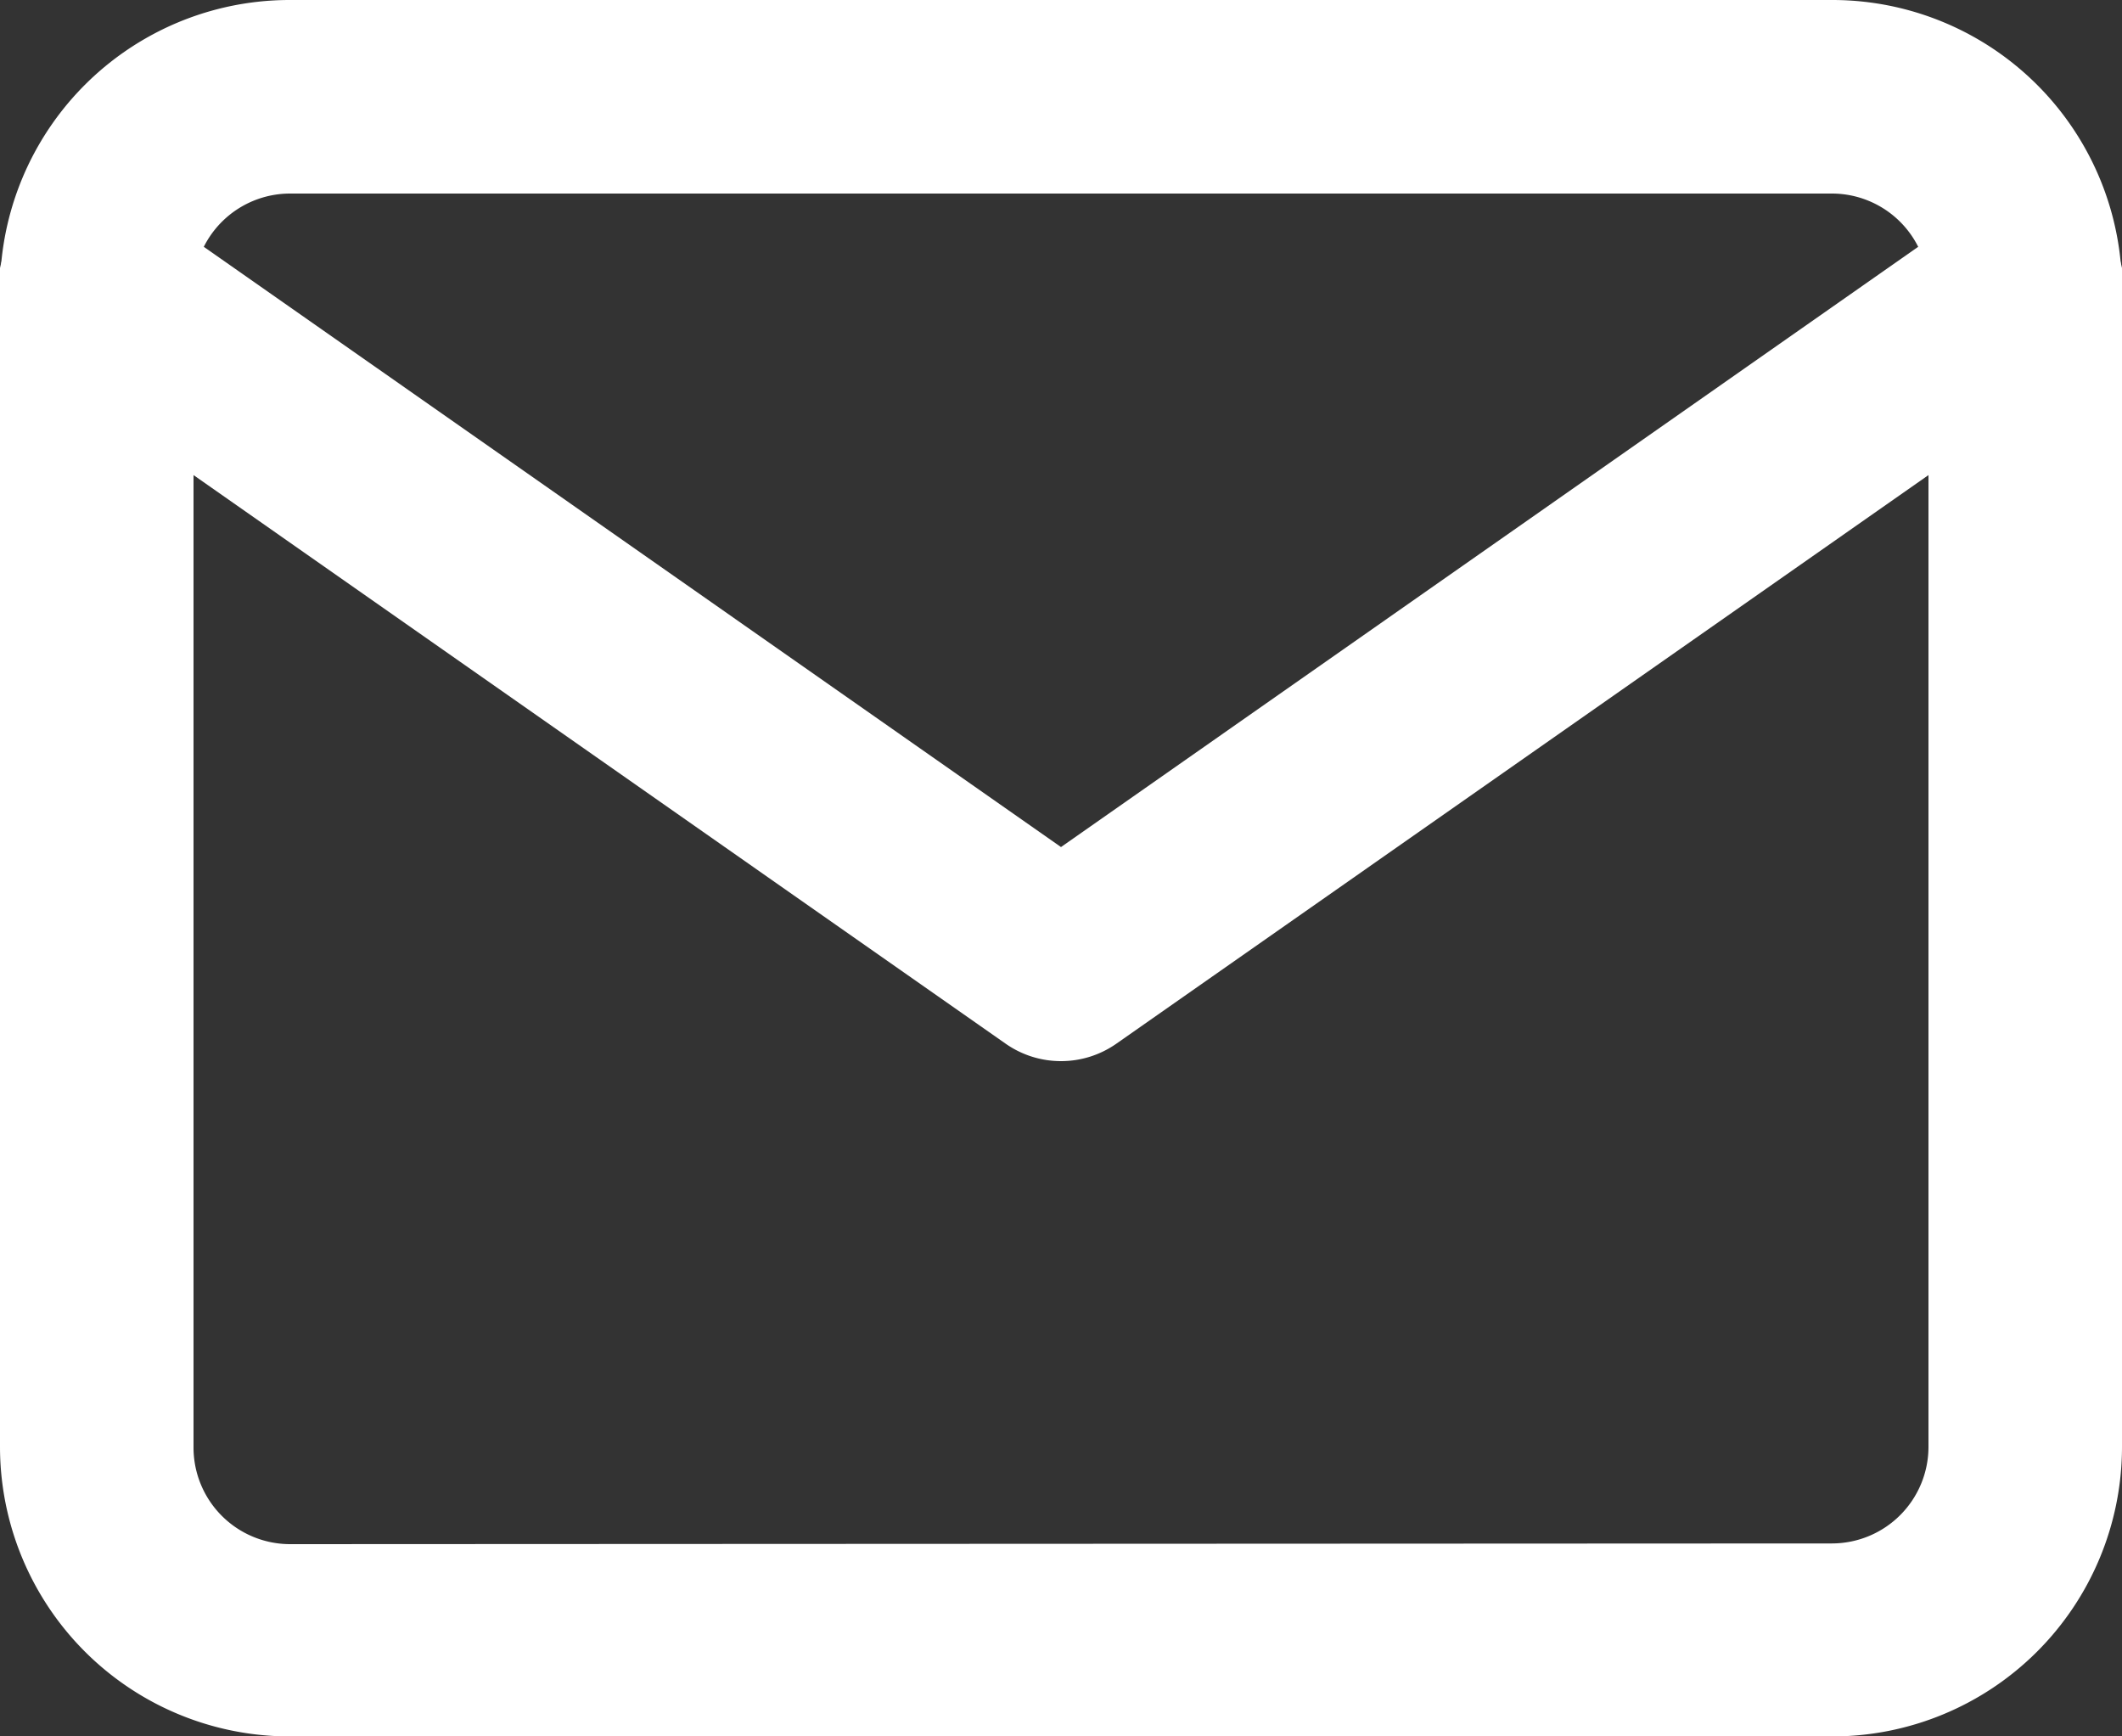<svg xmlns="http://www.w3.org/2000/svg" width="15" height="12.273" viewBox="0 0 15 12.273">
  <rect x="0" y="0" width="15" height="12.273" fill="#333333" stroke="none"/>
  <g id="mail" transform="translate(-1.25 -3.25)">
    <path id="Path_634" data-name="Path 634" d="M3.3,3.25H14.2A2.048,2.048,0,0,1,16.25,5.3v8.182A2.048,2.048,0,0,1,14.2,15.523H3.3A2.048,2.048,0,0,1,1.25,13.477V5.3A2.048,2.048,0,0,1,3.3,3.25ZM14.2,14.159a.683.683,0,0,0,.682-.682V5.3a.683.683,0,0,0-.682-.682H3.3a.683.683,0,0,0-.682.682v8.182a.683.683,0,0,0,.682.682Z" transform="translate(0)" fill="#fff"/>
    <path id="Path_635" data-name="Path 635" d="M8.75,11.386a.681.681,0,0,1-.391-.123L1.541,6.49a.682.682,0,1,1,.782-1.117l6.427,4.5,6.427-4.5a.682.682,0,1,1,.782,1.117L9.141,11.263A.681.681,0,0,1,8.75,11.386Z" transform="translate(0 -0.636)" fill="#fff"/>
  </g>
</svg>
